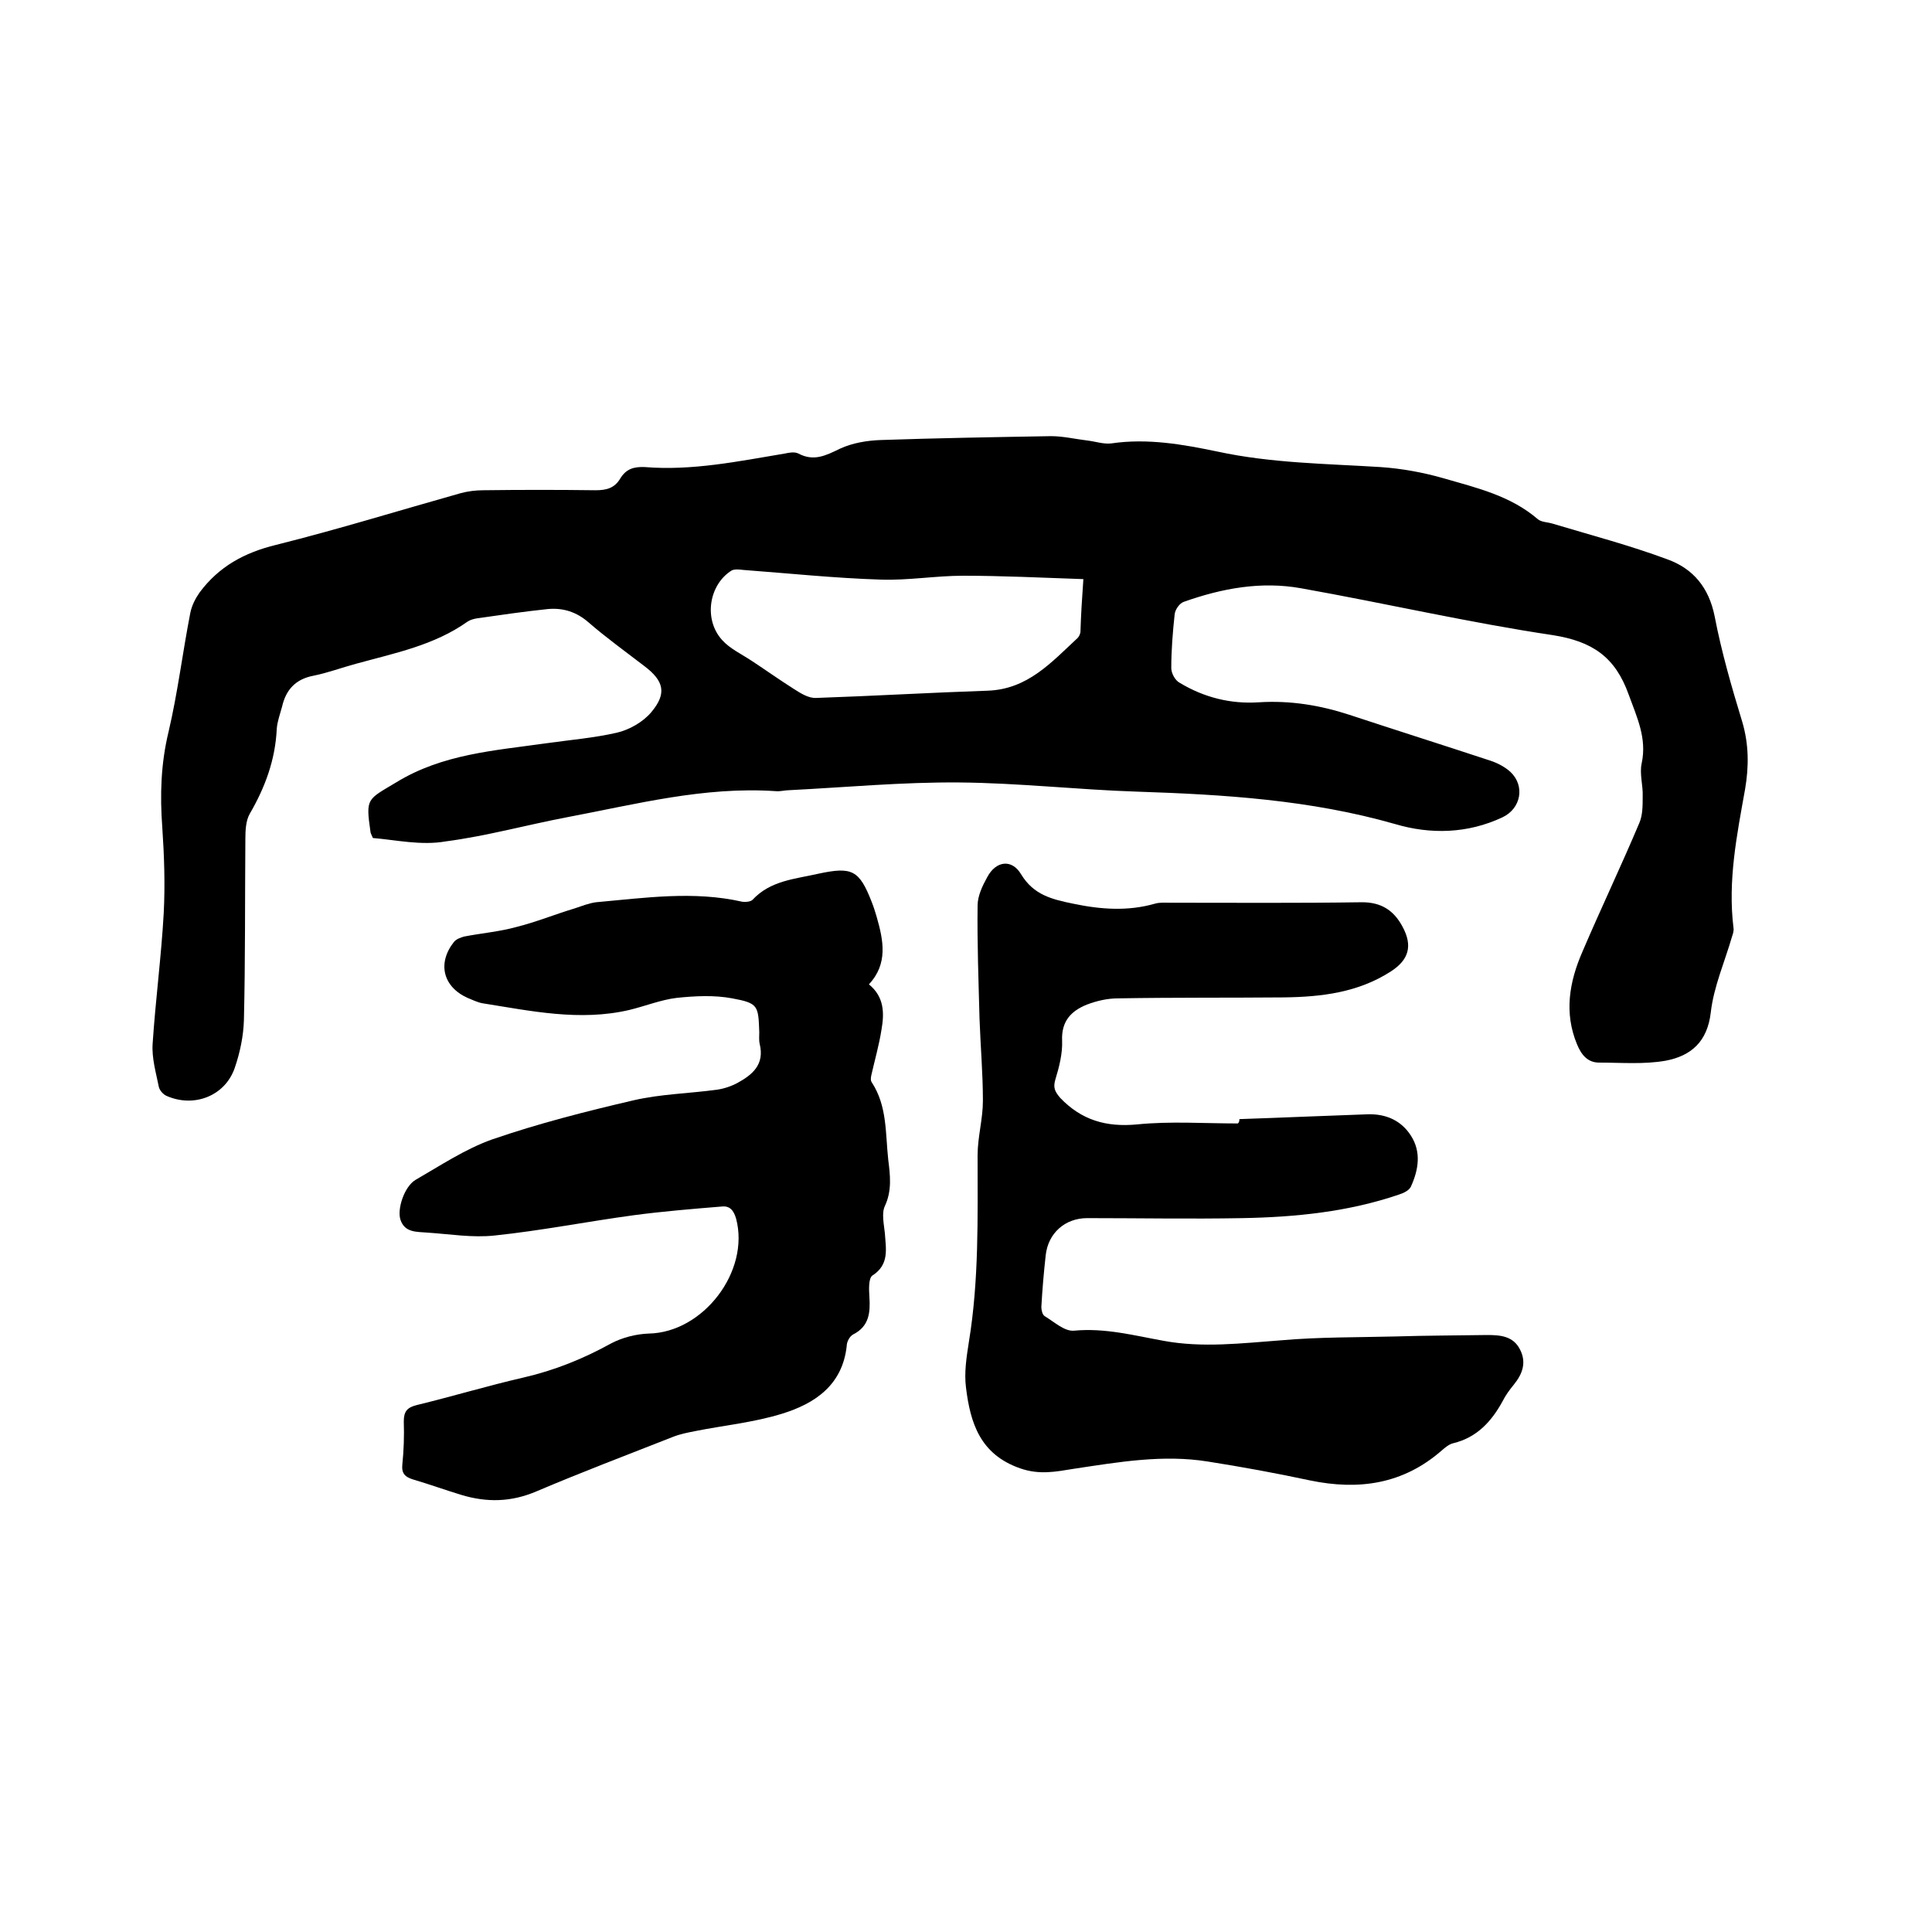 <svg enable-background="new 0 0 400 400" viewBox="0 0 400 400" xmlns="http://www.w3.org/2000/svg"><path d="m77.2 173.5c-.4-.9-.5-1.1-.5-1.3-1-7-.7-6.6 5.3-10.2 9.6-5.9 20.4-6.6 31-8.1 4.9-.7 9.9-1.1 14.7-2.2 2.6-.6 5.4-2.2 7.1-4.2 3.3-3.9 2.7-6.5-1.4-9.6-3.9-3-7.8-5.8-11.5-9-2.5-2.2-5.3-3.1-8.5-2.8-4.8.5-9.6 1.2-14.5 1.9-.7.1-1.5.3-2.1.7-6.9 4.9-15 6.5-23 8.7-3 .8-5.9 1.9-8.9 2.5-3.7.7-5.7 2.9-6.5 6.4-.4 1.5-1 3.1-1.1 4.6-.3 6.4-2.4 12.1-5.6 17.6-.8 1.4-.9 3.4-.9 5.2-.1 12.5 0 25-.3 37.5-.1 3.3-.8 6.7-1.9 9.9-2 5.8-8.4 8.3-14.1 5.8-.7-.3-1.4-1.1-1.6-1.8-.6-3-1.5-6-1.3-9 .6-9.1 1.8-18.1 2.3-27.1.3-5.9.1-11.8-.3-17.7-.5-6.7-.3-13.2 1.3-19.8 1.9-8.1 2.9-16.4 4.5-24.6.3-1.5 1-2.9 1.9-4.2 4-5.4 9.3-8.3 15.9-9.9 12.8-3.2 25.4-7.1 38.2-10.7 1.5-.4 3.1-.6 4.7-.6 7.7-.1 15.5-.1 23.2 0 2.2 0 3.9-.4 5.1-2.4s2.8-2.5 5.1-2.4c9.8.8 19.4-1.2 29-2.8.9-.2 2-.4 2.8 0 3.2 1.7 5.7.4 8.6-1 2.6-1.2 5.6-1.7 8.5-1.8 11.7-.4 23.5-.6 35.2-.8 2.5 0 5 .6 7.5.9 1.7.2 3.4.8 5 .6 7.5-1.1 14.8.2 22 1.7 11.1 2.4 22.5 2.5 33.7 3.2 4.4.3 8.8 1.1 13 2.3 6.9 2 13.9 3.6 19.6 8.5.7.6 2 .6 3 .9 8 2.4 16 4.5 23.8 7.4 5.3 1.9 8.6 5.8 9.8 11.8 1.4 7.3 3.5 14.6 5.7 21.8 1.4 4.7 1.4 9.3.6 14-1.7 9.5-3.6 18.9-2.4 28.7.1.6-.1 1.2-.3 1.8-1.5 5.2-3.8 10.4-4.4 15.7-.7 6.1-4.1 9-9.3 10-4.5.8-9.2.4-13.8.4-2.4 0-3.7-1.6-4.6-3.8-2.7-6.5-1.6-12.9 1.1-19.1 3.8-8.9 8-17.7 11.8-26.7.7-1.6.7-3.6.7-5.5.1-2.3-.7-4.7-.2-6.9 1.1-5.2-1-9.5-2.7-14.2-2.8-7.8-7.5-11-15.7-12.3-17.4-2.6-34.7-6.6-52.1-9.7-8.3-1.5-16.4 0-24.3 2.8-.9.3-1.8 1.6-1.9 2.6-.4 3.7-.7 7.4-.7 11.1 0 1.1.8 2.6 1.8 3.1 5 3 10.5 4.4 16.4 4 6.4-.4 12.6.6 18.7 2.6 9.7 3.2 19.5 6.3 29.2 9.5 1.5.5 3 1.3 4.1 2.3 3.1 2.9 2.2 7.6-1.6 9.4-7.2 3.4-14.9 3.6-22.3 1.4-17.5-5-35.3-6.1-53.4-6.7-12.3-.4-24.5-1.8-36.8-1.9-11.7-.1-23.4 1-35.2 1.6-.9 0-1.9.3-2.8.2-14.8-1-28.9 2.7-43.2 5.4-8.4 1.6-16.7 3.9-25.1 5-5.1.9-10.3-.3-15.1-.7zm147.1-53.6c-8.7-.3-16.8-.7-24.9-.7-5.7 0-11.4 1-17.1.8-9.5-.3-19-1.3-28.4-2-.8-.1-1.8-.2-2.4.1-4.7 2.9-5.9 10.1-2 14.4 1.6 1.8 4 2.9 6.1 4.3 2.9 1.9 5.7 3.9 8.7 5.8 1.4.9 3.1 2 4.7 1.9 11.8-.4 23.6-1.1 35.5-1.5 8.3-.3 13.2-5.9 18.6-10.9.3-.3.6-.9.6-1.4.1-3.3.3-6.6.6-10.8z"/><path d="m256.6 231.7c8.9-.3 17.8-.7 26.6-1 3.8-.1 6.9 1.3 8.9 4.4 2.2 3.4 1.6 7.1 0 10.6-.4.8-1.5 1.3-2.4 1.6-10.5 3.6-21.5 4.7-32.5 4.9-10.7.2-21.4 0-32.1 0-4.6 0-8.1 3.1-8.6 7.7-.4 3.6-.7 7.1-.9 10.7 0 .6.2 1.6.7 1.9 2 1.2 4.1 3.2 6.1 3 6.4-.6 12.4 1 18.5 2.1 8.1 1.5 16.2.5 24.3-.1 7.9-.7 15.8-.6 23.7-.8 6.3-.2 12.7-.2 19-.3 2.7 0 5.4.2 6.8 3 1.4 2.7.5 5.1-1.3 7.3-.9 1.1-1.7 2.2-2.3 3.4-2.3 4.2-5.3 7.5-10.2 8.7-.9.2-1.7.9-2.4 1.5-8 7-17.2 8.3-27.3 6.2-7-1.5-14.1-2.8-21.1-3.9-9.3-1.5-18.5.1-27.8 1.5-3.7.6-7.1 1.3-11.1-.1-8.3-2.9-10.3-9.4-11.2-16.7-.4-3.1.1-6.3.6-9.5 2.1-12.8 1.8-25.7 1.8-38.6 0-3.8 1.1-7.5 1.1-11.3 0-5.7-.5-11.3-.7-17-.2-7.8-.5-15.6-.4-23.4 0-2 1-4.1 2-5.9 1.8-3.4 5.1-3.8 7-.6 2.6 4.3 6.4 5.2 10.8 6.1 5.7 1.2 11.3 1.6 16.9 0 1-.3 2.1-.2 3.2-.2 13.2 0 26.5.1 39.7-.1 4 0 6.6 1.7 8.4 5.1 2.1 3.9 1.3 6.8-2.4 9.2-6.8 4.4-14.4 5.3-22.2 5.4-11.4.1-22.9 0-34.3.2-2.2 0-4.4.5-6.5 1.3-3.2 1.3-5.3 3.4-5.1 7.5.1 2.6-.6 5.4-1.4 8-.5 1.7-.1 2.5 1 3.8 4.4 4.6 9.5 6.1 15.9 5.5 6.9-.7 13.9-.2 20.9-.2.3-.3.3-.6.3-.9z"/><path d="m179.9 203.8c3.2 2.6 3.2 6 2.6 9.4-.5 3.2-1.4 6.3-2.1 9.4-.1.5-.2 1.1.1 1.5 3.2 4.9 2.8 10.5 3.4 16 .4 3.2.8 6.4-.7 9.6-.7 1.5-.2 3.7 0 5.6.2 3.2 1 6.5-2.6 8.8-.8.6-.7 2.9-.6 4.4.2 3.2 0 6.1-3.4 7.8-.7.4-1.3 1.5-1.3 2.4-.9 8.1-6.6 11.9-13.4 14-5.8 1.8-12 2.4-18 3.6-1.5.3-3.1.6-4.6 1.2-9.4 3.7-18.9 7.3-28.3 11.3-5.2 2.2-10.2 2.3-15.5.7-3.3-1-6.6-2.2-10-3.2-1.6-.5-2.4-1.2-2.2-3.1.3-2.9.4-5.9.3-8.9 0-2.1.7-2.9 2.7-3.4 7.4-1.8 14.7-4 22.1-5.7 6.5-1.5 12.4-3.9 18.2-7.1 2.3-1.2 5.1-1.9 7.7-2 11.3-.2 21-12.9 18.1-23.8-.5-1.7-1.3-2.7-3-2.5-6.1.5-12.2 1-18.2 1.8-9.6 1.3-19.2 3.2-28.8 4.2-4.6.5-9.3-.3-13.9-.6-2.1-.2-4.7.1-5.6-2.7-.7-2.2.8-6.8 3.1-8.2 5.2-3 10.3-6.4 15.9-8.4 9.6-3.3 19.4-5.8 29.3-8.1 5.6-1.3 11.5-1.4 17.3-2.2 1.4-.2 2.9-.7 4.2-1.4 3.1-1.7 5.6-3.8 4.6-8-.2-.8-.1-1.7-.1-2.5-.2-5.5-.2-6-5.6-7-3.7-.7-7.7-.5-11.5-.1-3.3.4-6.5 1.7-9.8 2.5-10.3 2.4-20.4.2-30.5-1.4-1-.2-2-.7-3-1.1-5.1-2.3-6.3-7.2-2.8-11.6.5-.6 1.4-.9 2.1-1.1 3.6-.7 7.3-1 10.9-2 4-1 7.9-2.6 11.9-3.8 1.5-.5 3-1.1 4.5-1.3 10.1-.9 20.2-2.4 30.3-.1.6.1 1.7 0 2.1-.4 3.7-4 8.8-4.3 13.6-5.4 7-1.5 8.5-.8 11.1 5.9.4 1 .7 2 1 3 1.4 4.9 2.4 9.7-1.6 14z"/></svg>